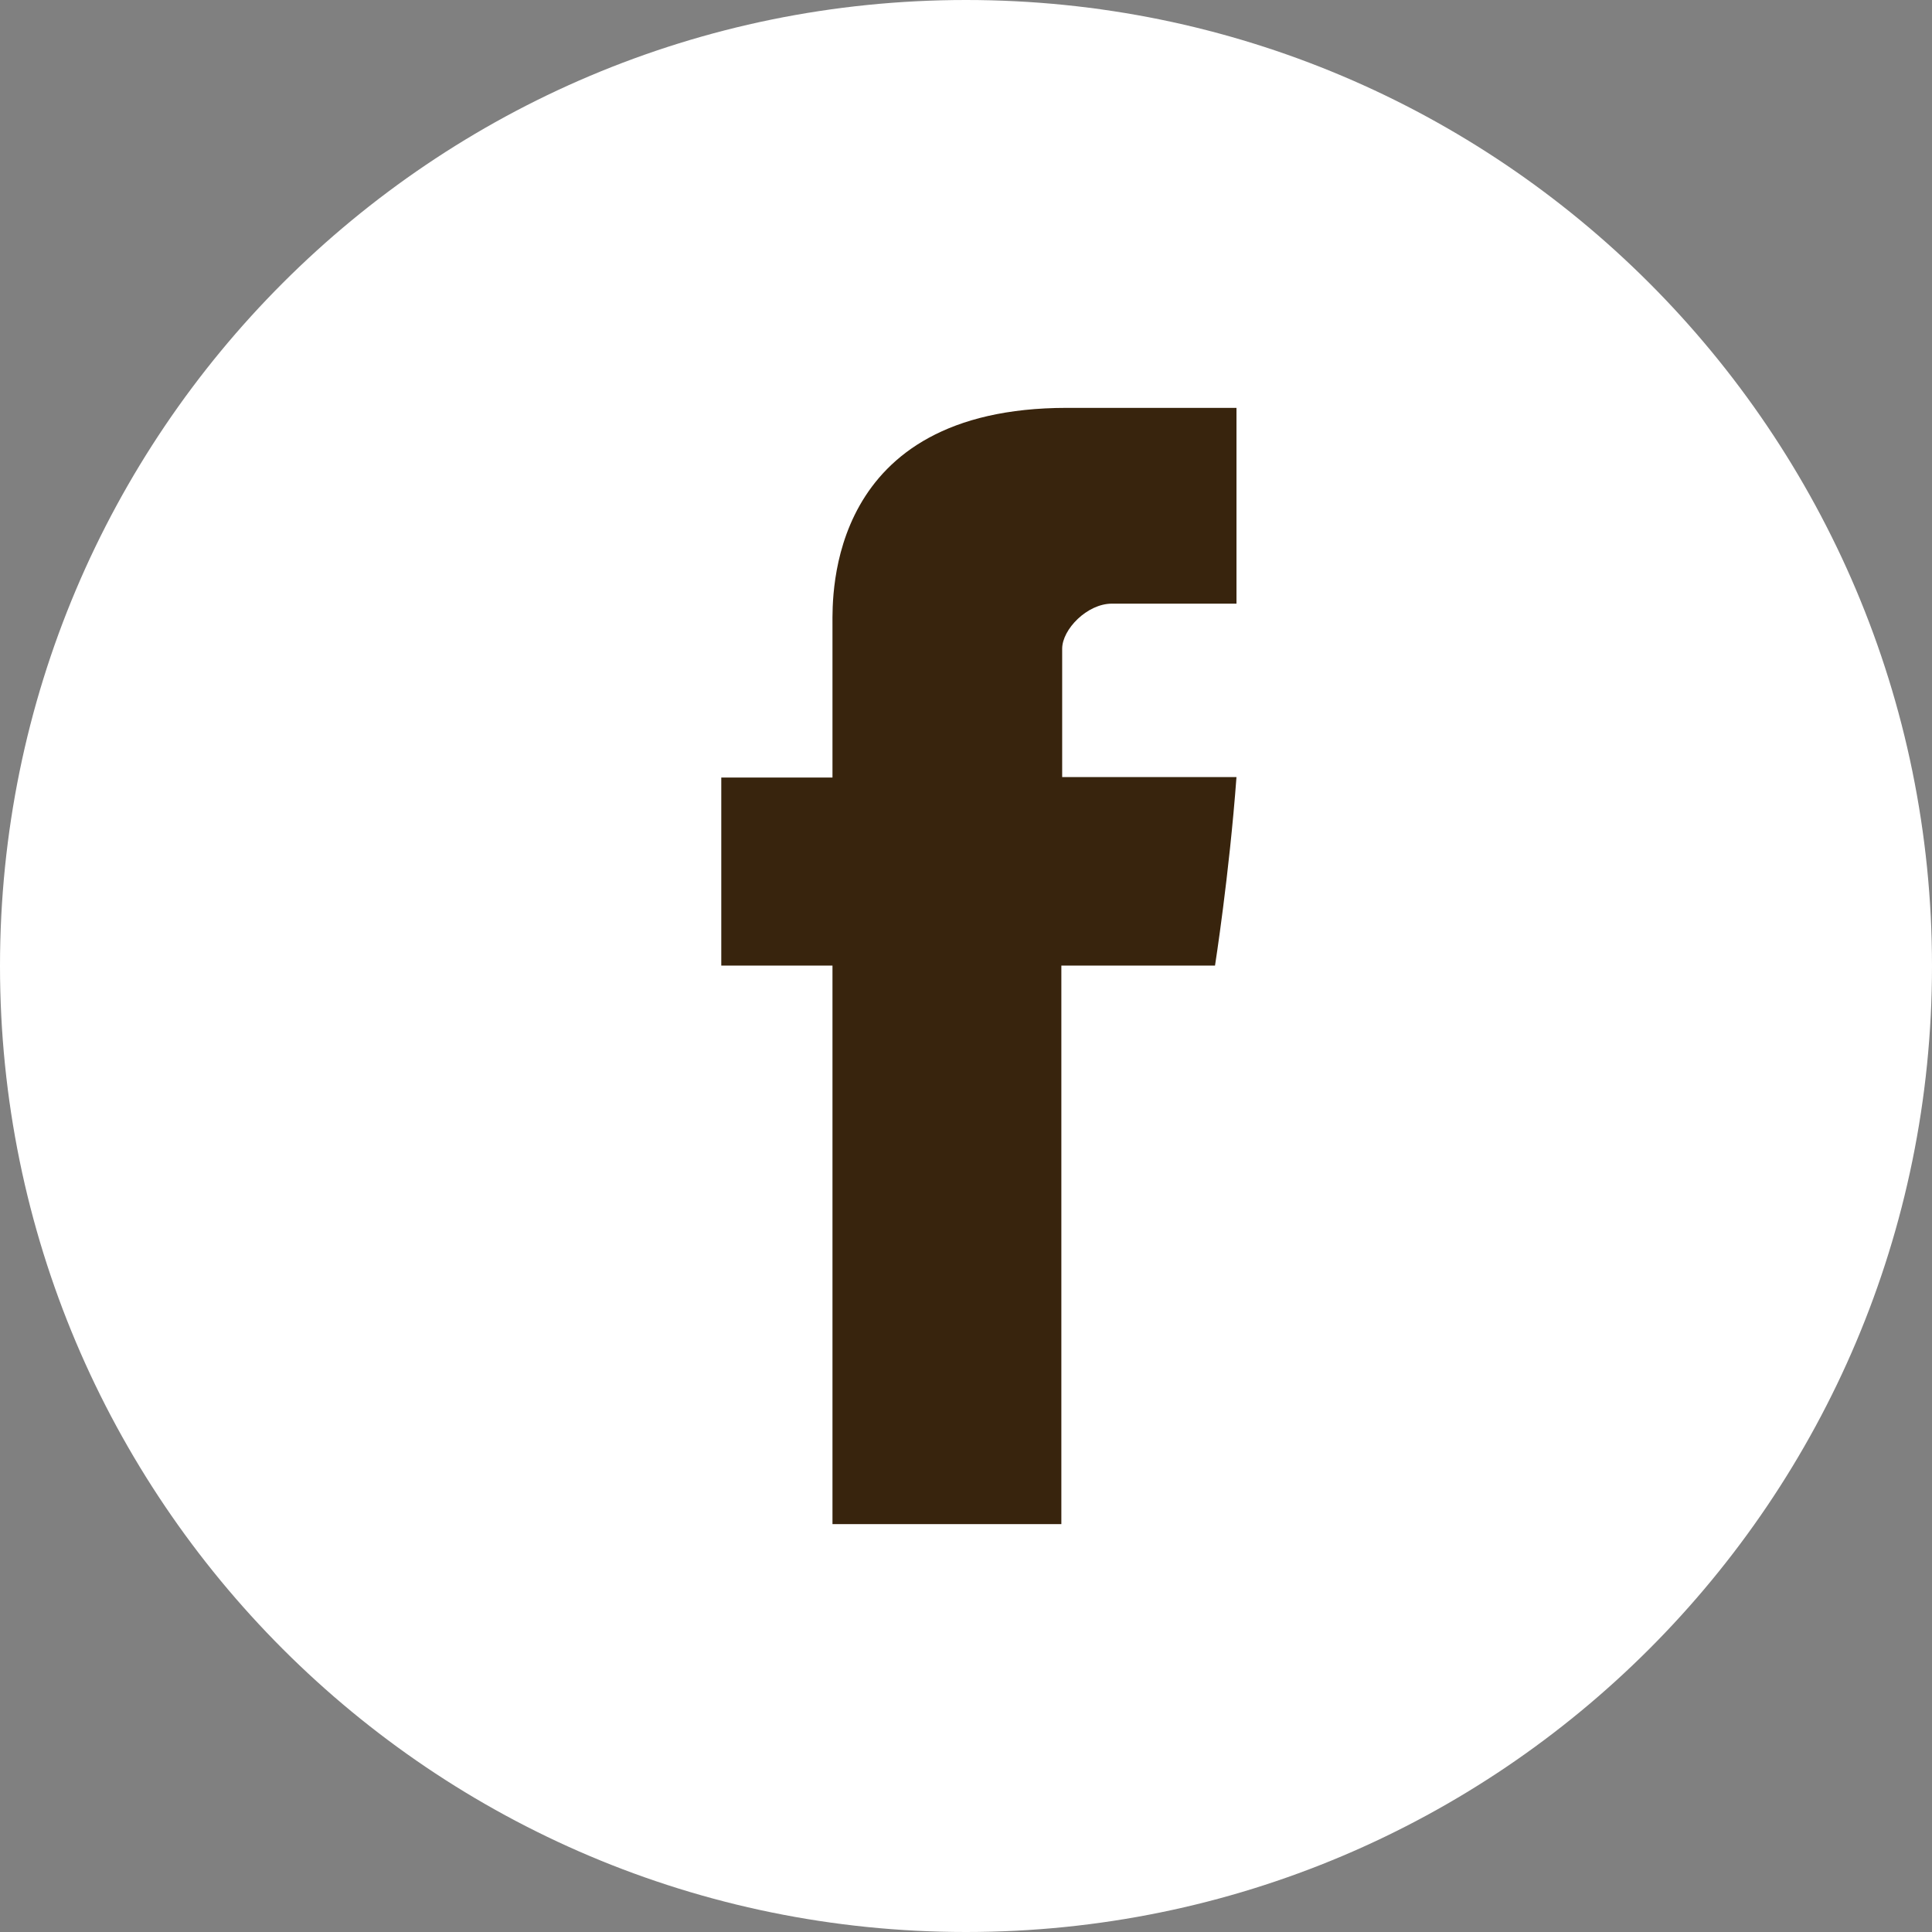 <?xml version="1.0" encoding="utf-8"?>
<!-- Generator: Adobe Illustrator 15.0.0, SVG Export Plug-In . SVG Version: 6.00 Build 0)  -->
<!DOCTYPE svg PUBLIC "-//W3C//DTD SVG 1.1//EN" "http://www.w3.org/Graphics/SVG/1.1/DTD/svg11.dtd">
<svg version="1.1" id="レイヤー_1" xmlns="http://www.w3.org/2000/svg" xmlns:xlink="http://www.w3.org/1999/xlink" x="0px"
	 y="0px" width="45px" height="45px" viewBox="0 0 45 45" enable-background="new 0 0 45 45" xml:space="preserve">
<rect x="0" y="0" width="45" height="45" fill="#808080" stroke="none"/>
<g>
	<path fill-rule="evenodd" clip-rule="evenodd" fill="#FFFFFF" d="M0,22.5C0,10.07,10.07,0,22.5,0C34.93,0,45,10.07,45,22.5
		C45,34.93,34.93,45,22.5,45C10.07,45,0,34.93,0,22.5z"/>
	<path fill-rule="evenodd" clip-rule="evenodd" fill="#38240D" d="M19.39,14.54v3.57H16.8v4.38h2.59V35.5h5.331V22.49H28.3
		c0,0,0.33-2.1,0.5-4.39h-4.06v-2.99c0-0.45,0.58-1.05,1.16-1.05H28.8V9.5h-3.95C19.26,9.5,19.39,13.88,19.39,14.54z"/>
</g>
</svg>
